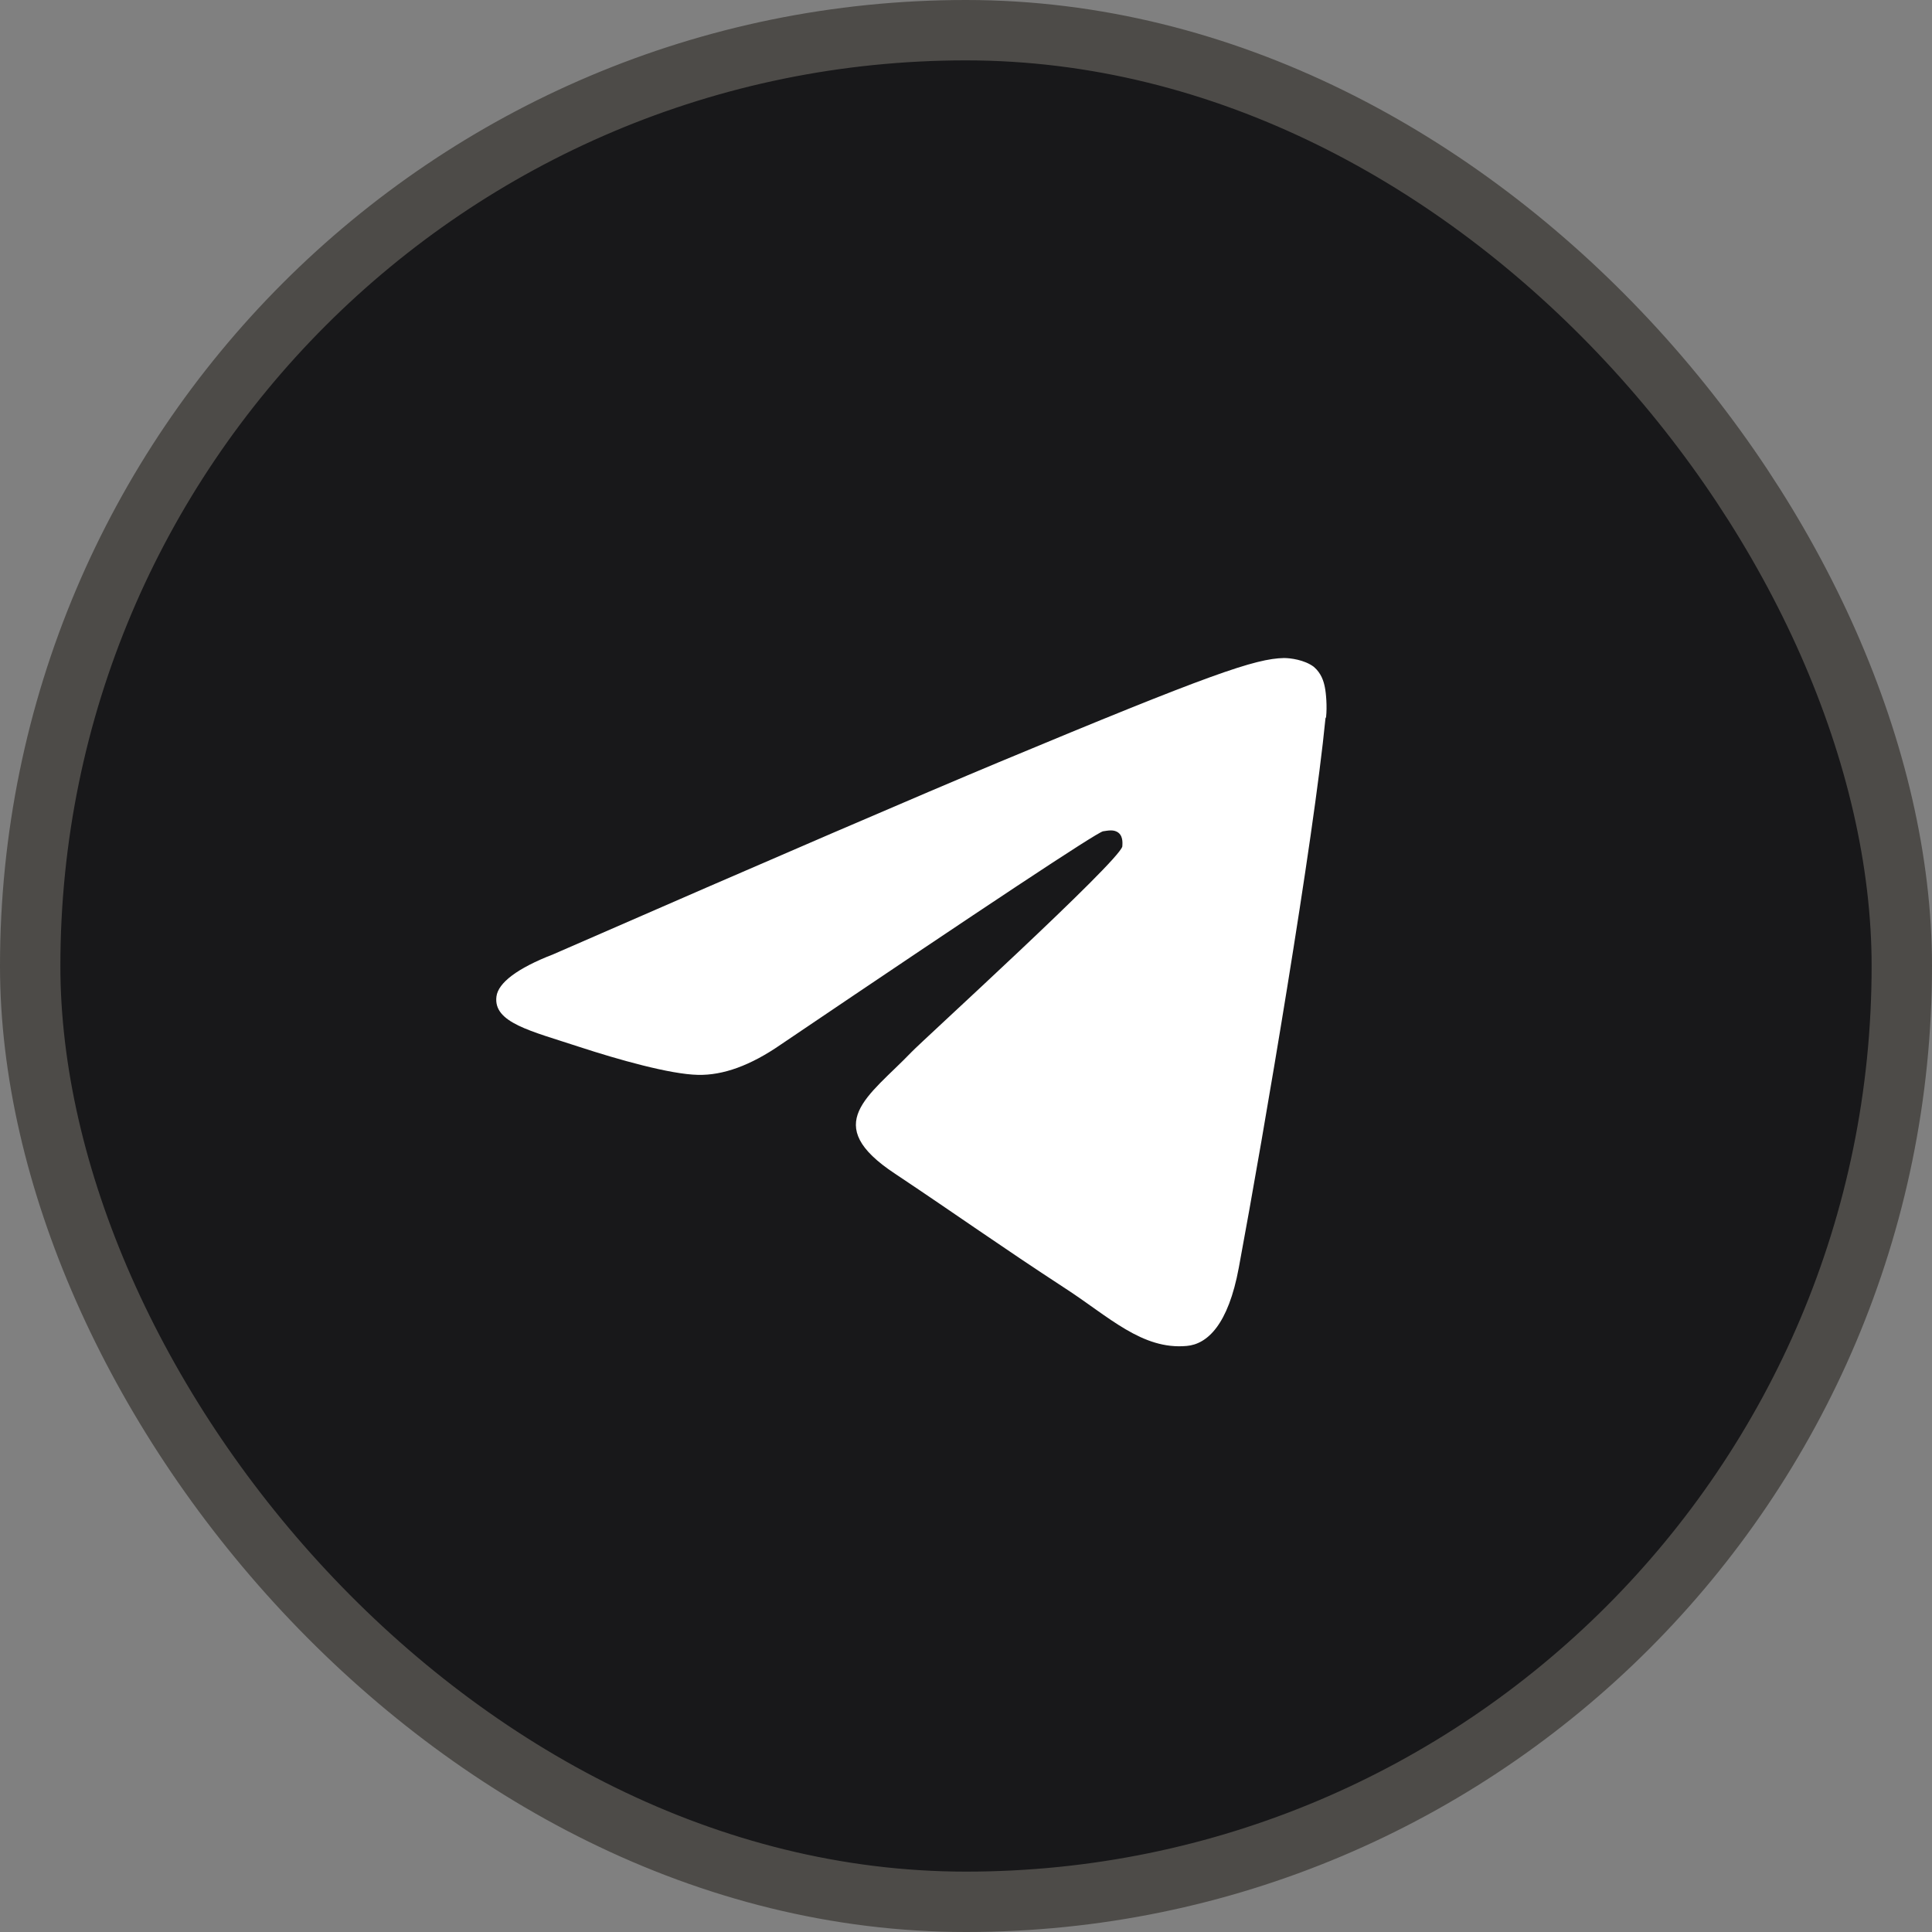 <?xml version="1.0" encoding="UTF-8"?> <svg xmlns="http://www.w3.org/2000/svg" width="32" height="32" viewBox="0 0 32 32" fill="none"><rect x="0" y="0" width="32" height="32" fill="#808080" stroke="none"/><rect x="0.5" y="0.5" width="31" height="31" rx="15.5" fill="#18181A"></rect><rect x="0.5" y="0.5" width="31" height="31" rx="15.5" stroke="#4D4B48"></rect><path d="M21.954 11.898C21.76 13.895 20.936 18.753 20.519 20.994C20.344 21.944 19.995 22.264 19.656 22.293C18.919 22.361 18.366 21.808 17.649 21.343C16.534 20.615 15.903 20.16 14.827 19.442C13.576 18.618 14.39 18.162 15.098 17.425C15.283 17.231 18.521 14.283 18.589 14.021C18.589 13.992 18.609 13.866 18.531 13.798C18.453 13.73 18.347 13.759 18.269 13.769C18.153 13.798 16.378 14.972 12.936 17.299C12.432 17.648 11.976 17.813 11.559 17.803C11.103 17.794 10.24 17.551 9.59 17.338C8.795 17.076 8.165 16.94 8.223 16.504C8.252 16.281 8.563 16.038 9.164 15.806C12.849 14.196 15.312 13.139 16.543 12.625C20.053 11.161 20.791 10.909 21.266 10.899C21.372 10.899 21.605 10.928 21.76 11.044C21.886 11.151 21.925 11.287 21.944 11.384C21.964 11.481 21.983 11.704 21.964 11.878L21.954 11.898Z" fill="white"></path></svg> 